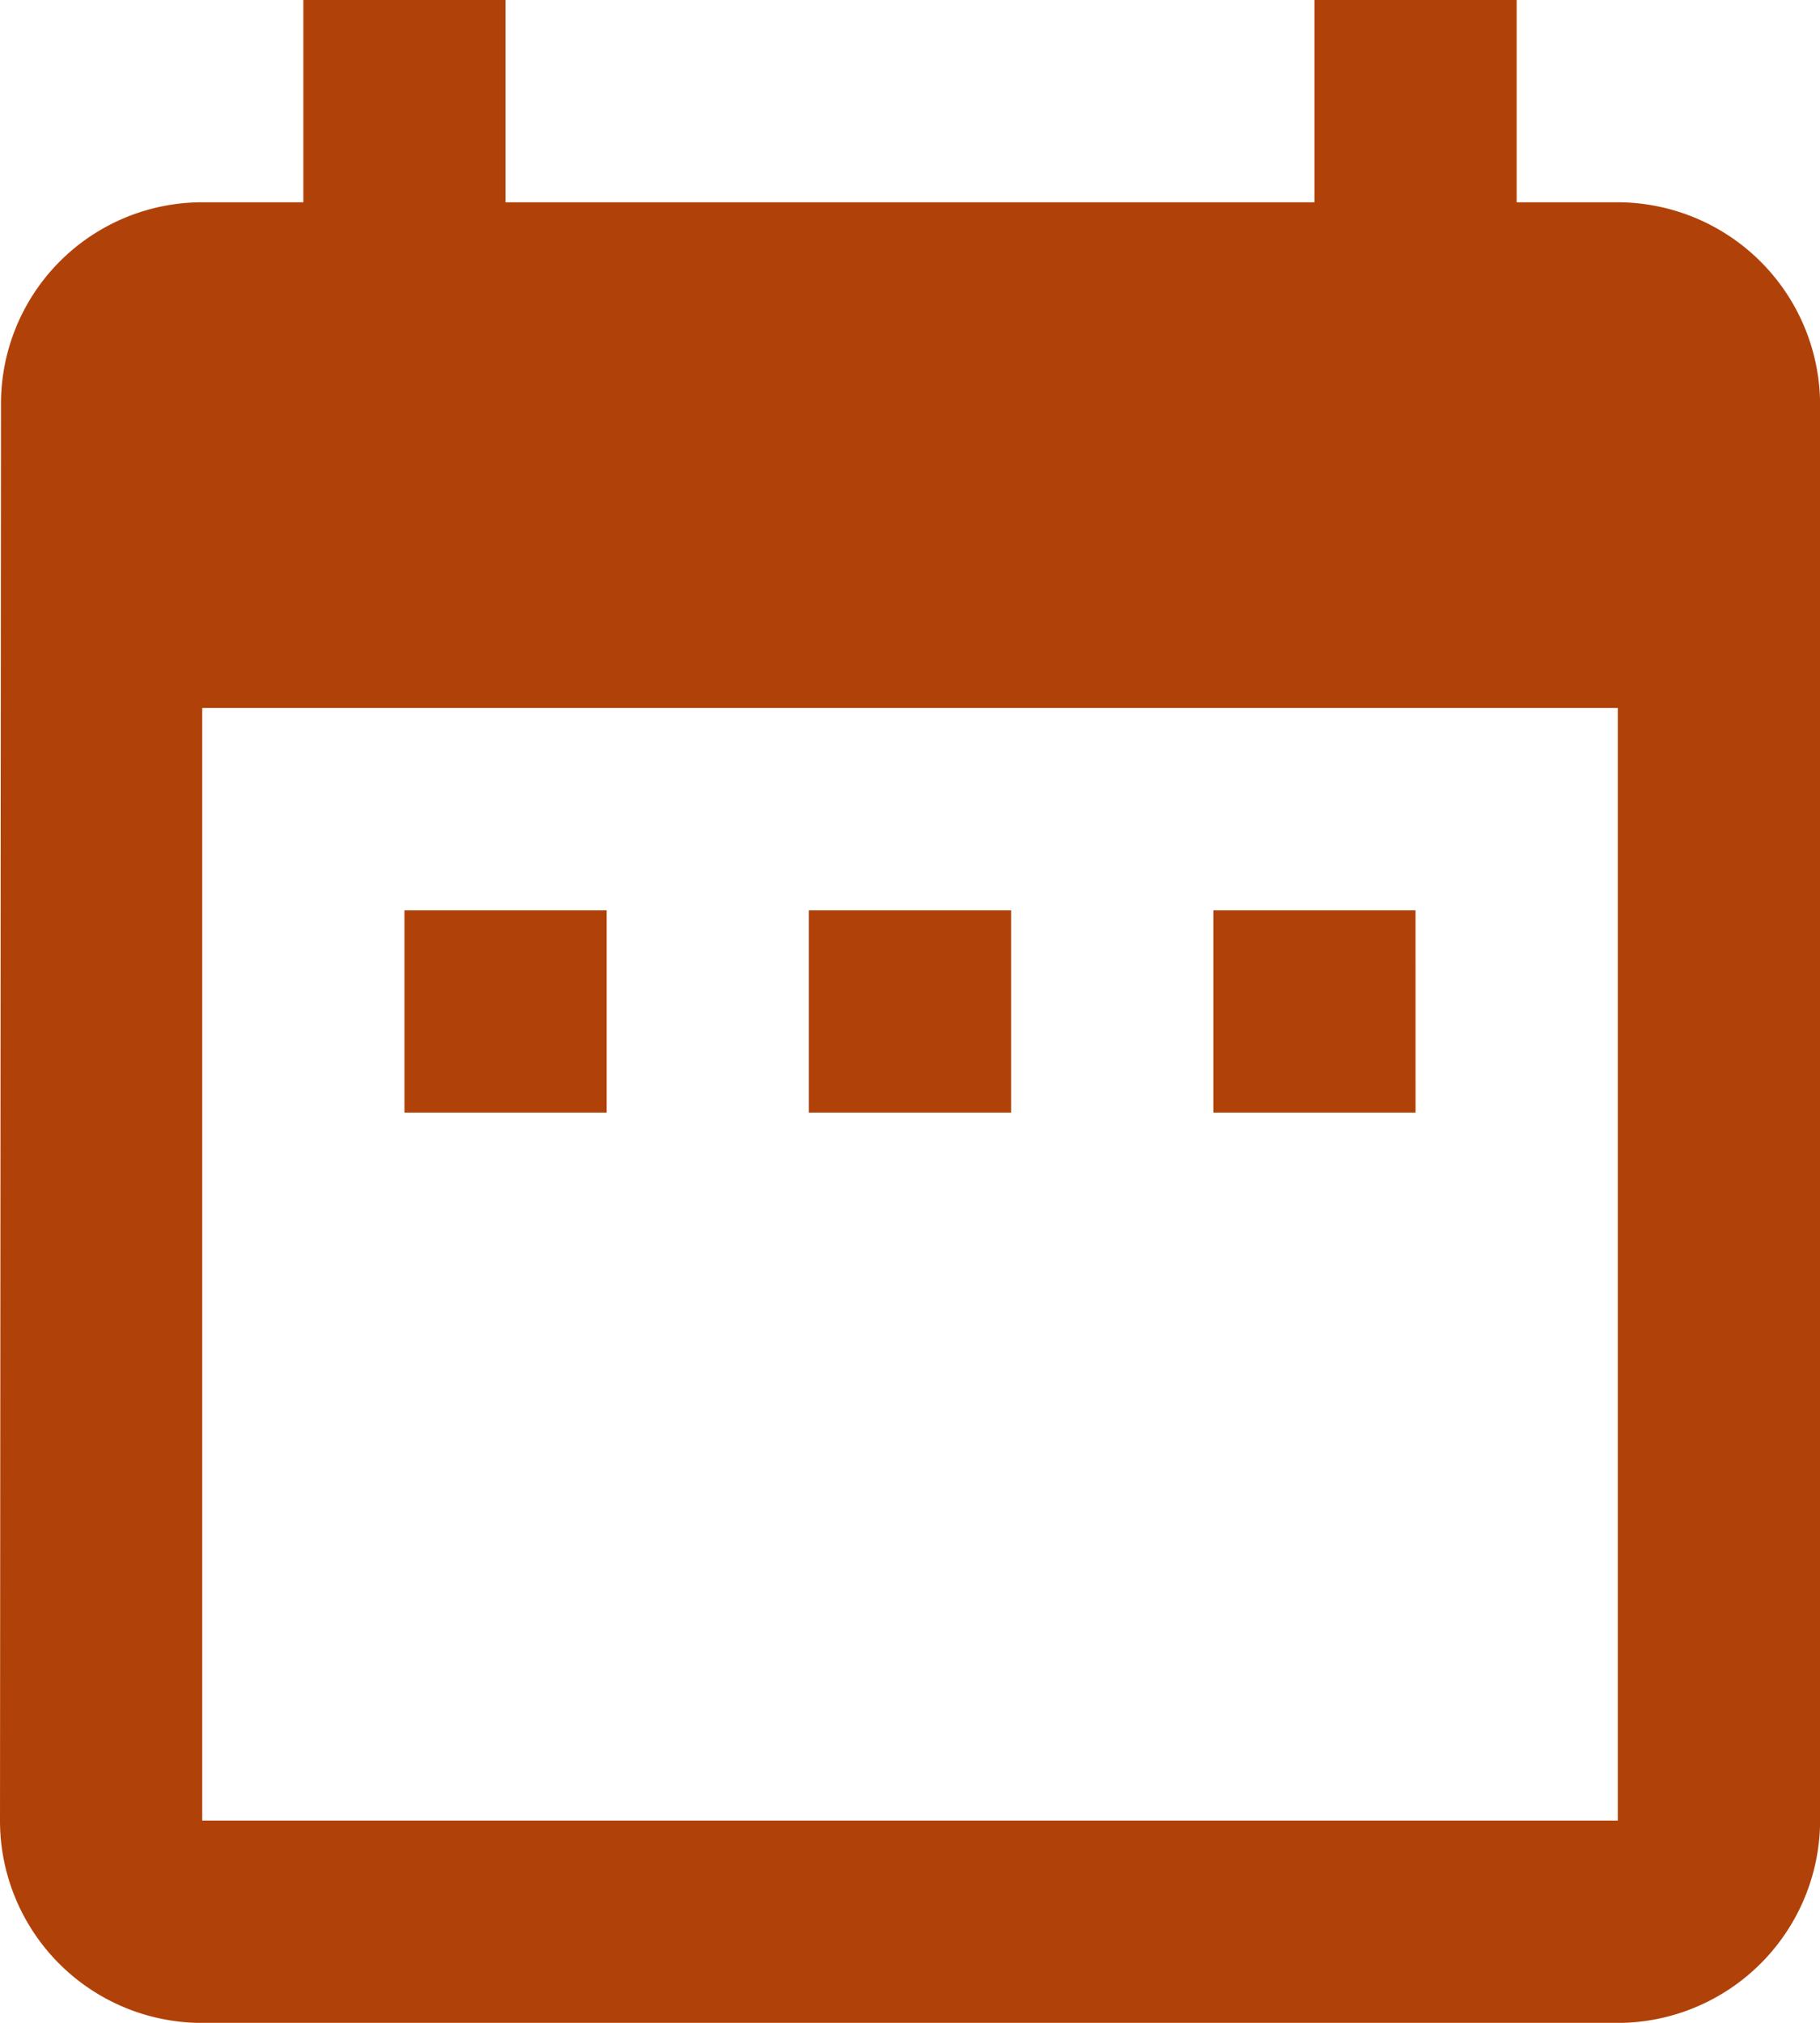<svg xmlns="http://www.w3.org/2000/svg" width="54.397" height="60.441" viewBox="0 0 54.397 60.441">
  <defs>
    <style>
      .cls-1 {
        fill: #b04209;
      }
    </style>
  </defs>
  <path id="Icon_material-date-range" data-name="Icon material-date-range" class="cls-1" d="M22.632,30.2H16.588v6.044h6.044Zm12.088,0H28.676v6.044h6.044Zm12.088,0H40.765v6.044h6.044ZM52.853,9.044H49.831V3H43.787V9.044H19.61V3H13.566V9.044H10.544A6.017,6.017,0,0,0,4.53,15.088L4.5,57.4a6.042,6.042,0,0,0,6.044,6.044H52.853A6.062,6.062,0,0,0,58.9,57.4V15.088A6.062,6.062,0,0,0,52.853,9.044Zm0,48.353H10.544V24.154H52.853Z" transform="translate(-4.5 -3)"/>
</svg>
